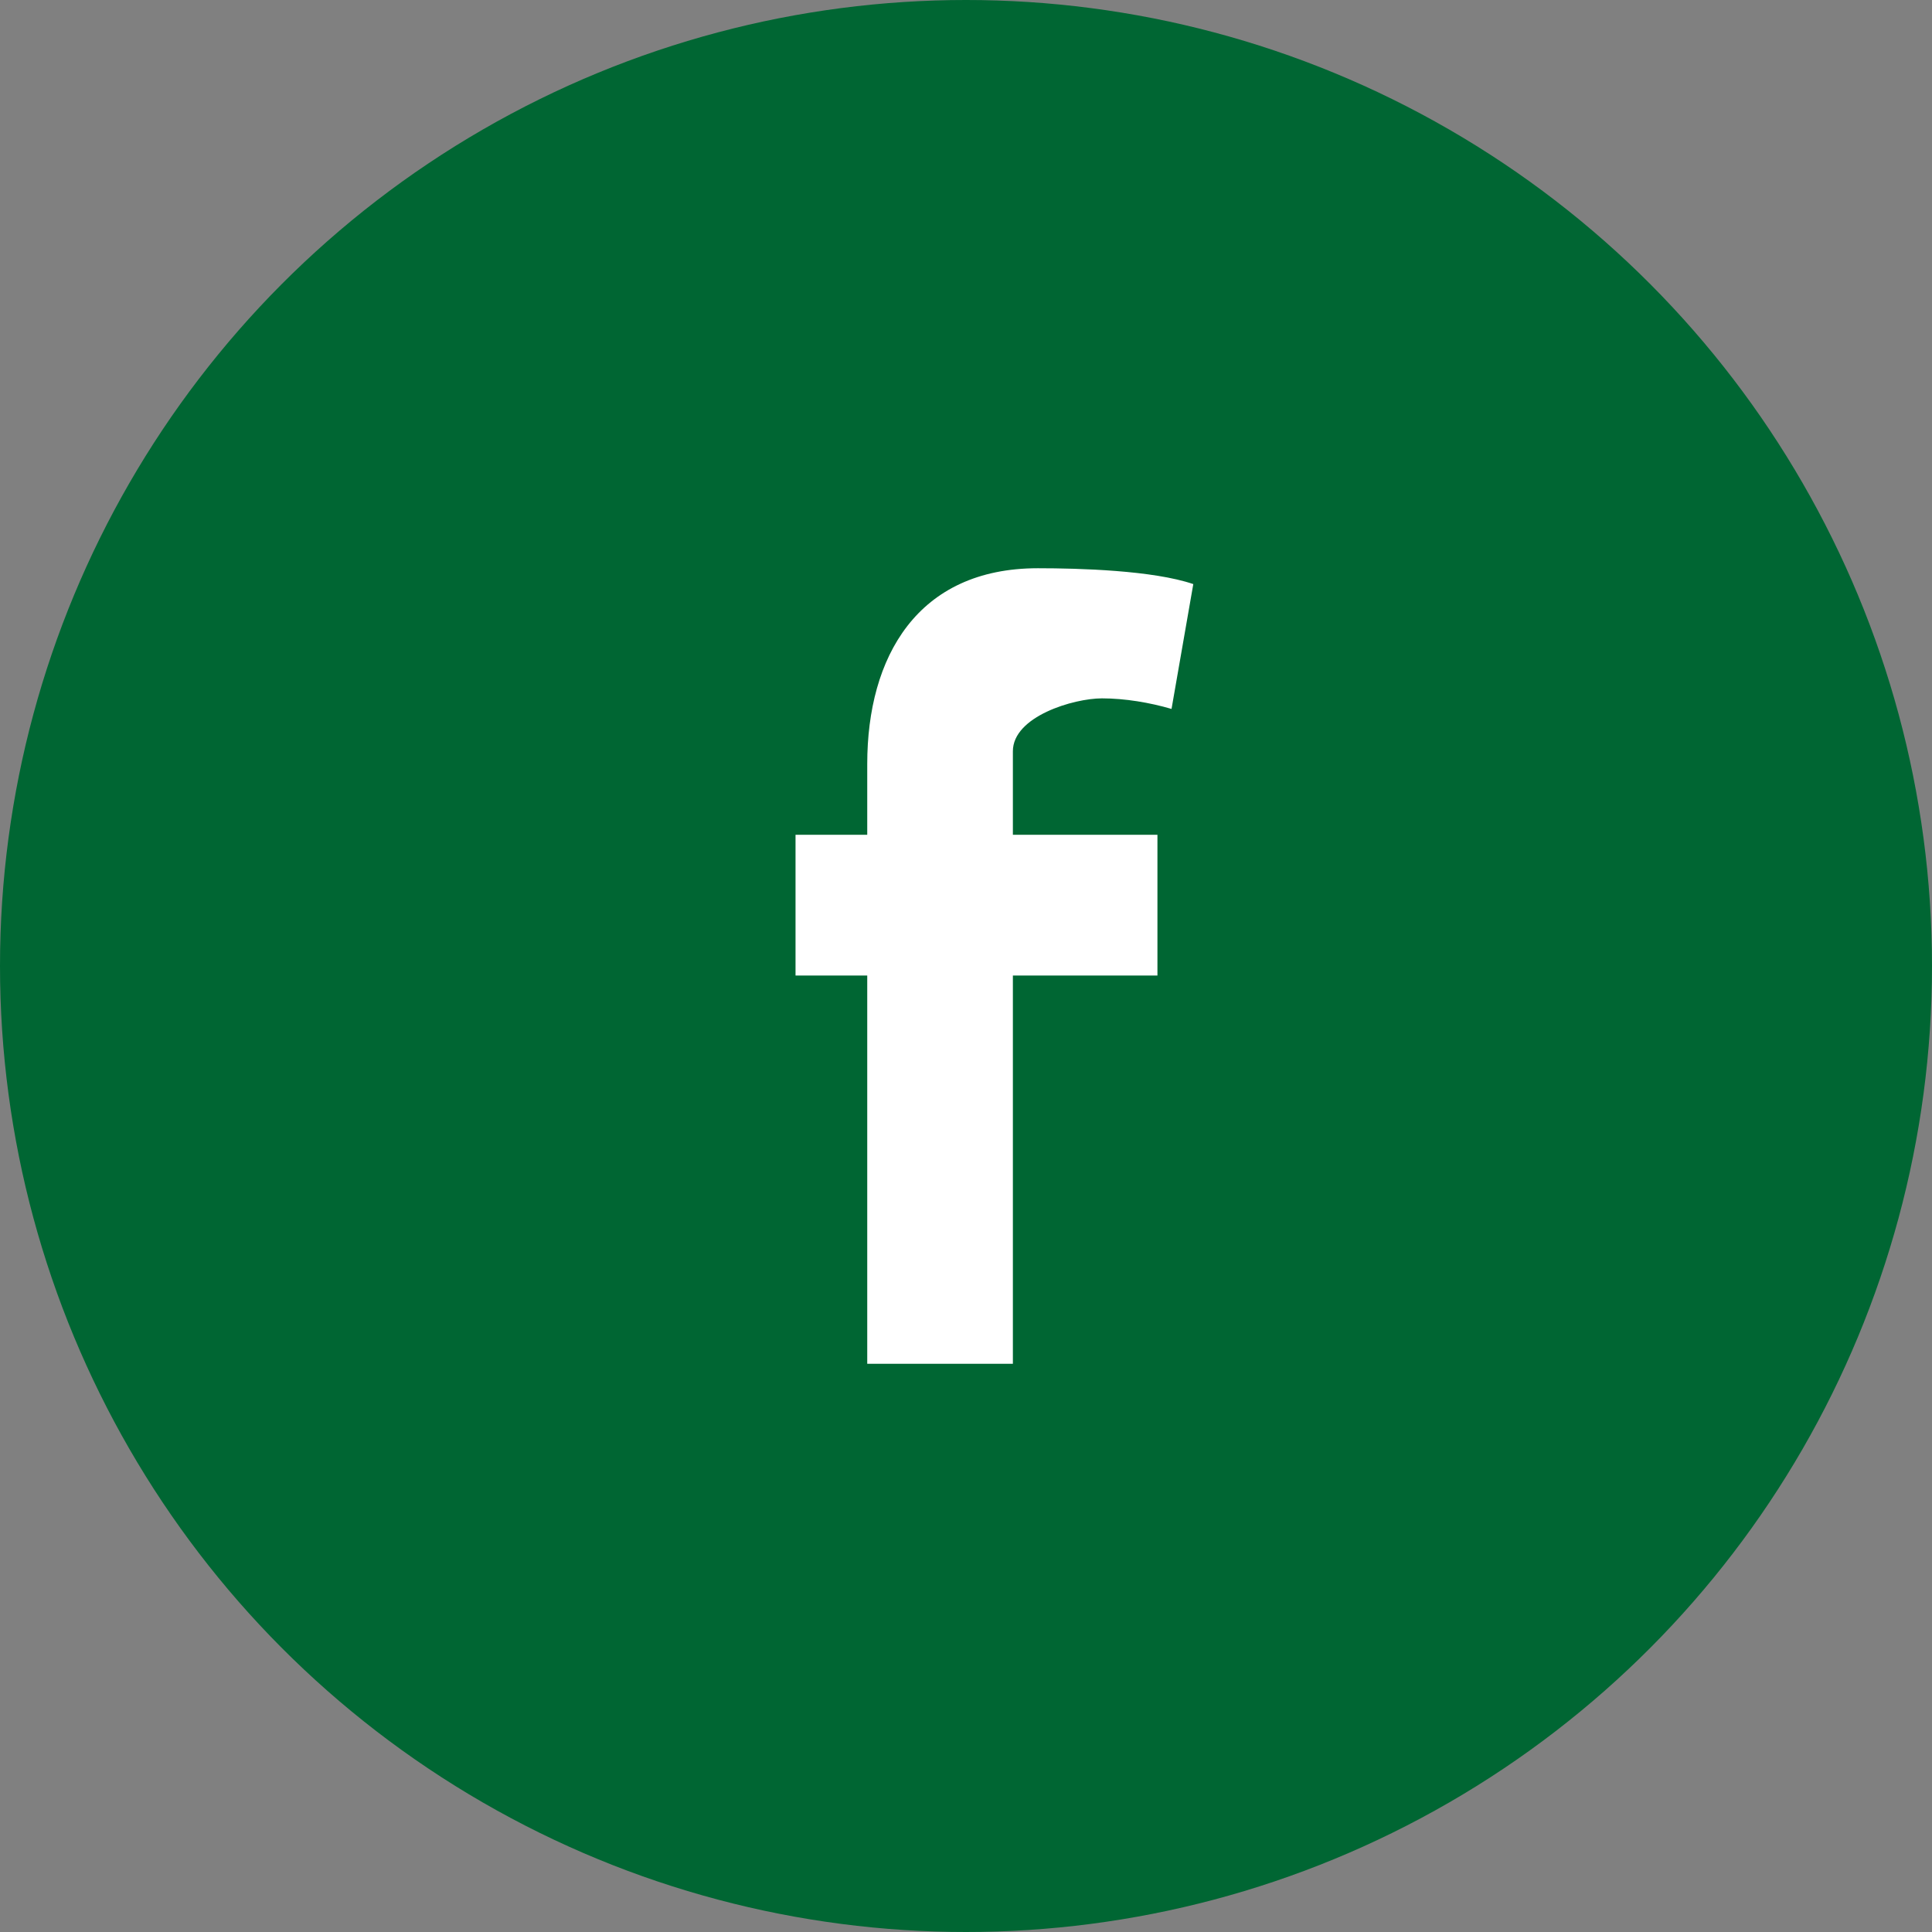 <svg xmlns="http://www.w3.org/2000/svg" width="34" height="34" viewBox="0 0 34 34">
  <rect x="0" y="0" width="34" height="34" fill="#808080" stroke="none"/>
  <g fill="none" fill-rule="evenodd">
    <circle cx="17" cy="17" r="17" fill="#006633"/>
    <path fill="#FFFFFF" d="M20.617,12.476 C20.235,12.364 19.795,12.29 19.393,12.29 C18.896,12.29 17.825,12.606 17.825,13.221 L17.825,14.691 L20.369,14.691 L20.369,17.168 L17.825,17.168 L17.825,24 L15.262,24 L15.262,17.168 L14,17.168 L14,14.691 L15.262,14.691 L15.262,13.444 C15.262,11.564 16.142,10 18.265,10 C18.992,10 20.292,10.037 21,10.279 L20.617,12.476 Z"/>
  </g>
</svg>
